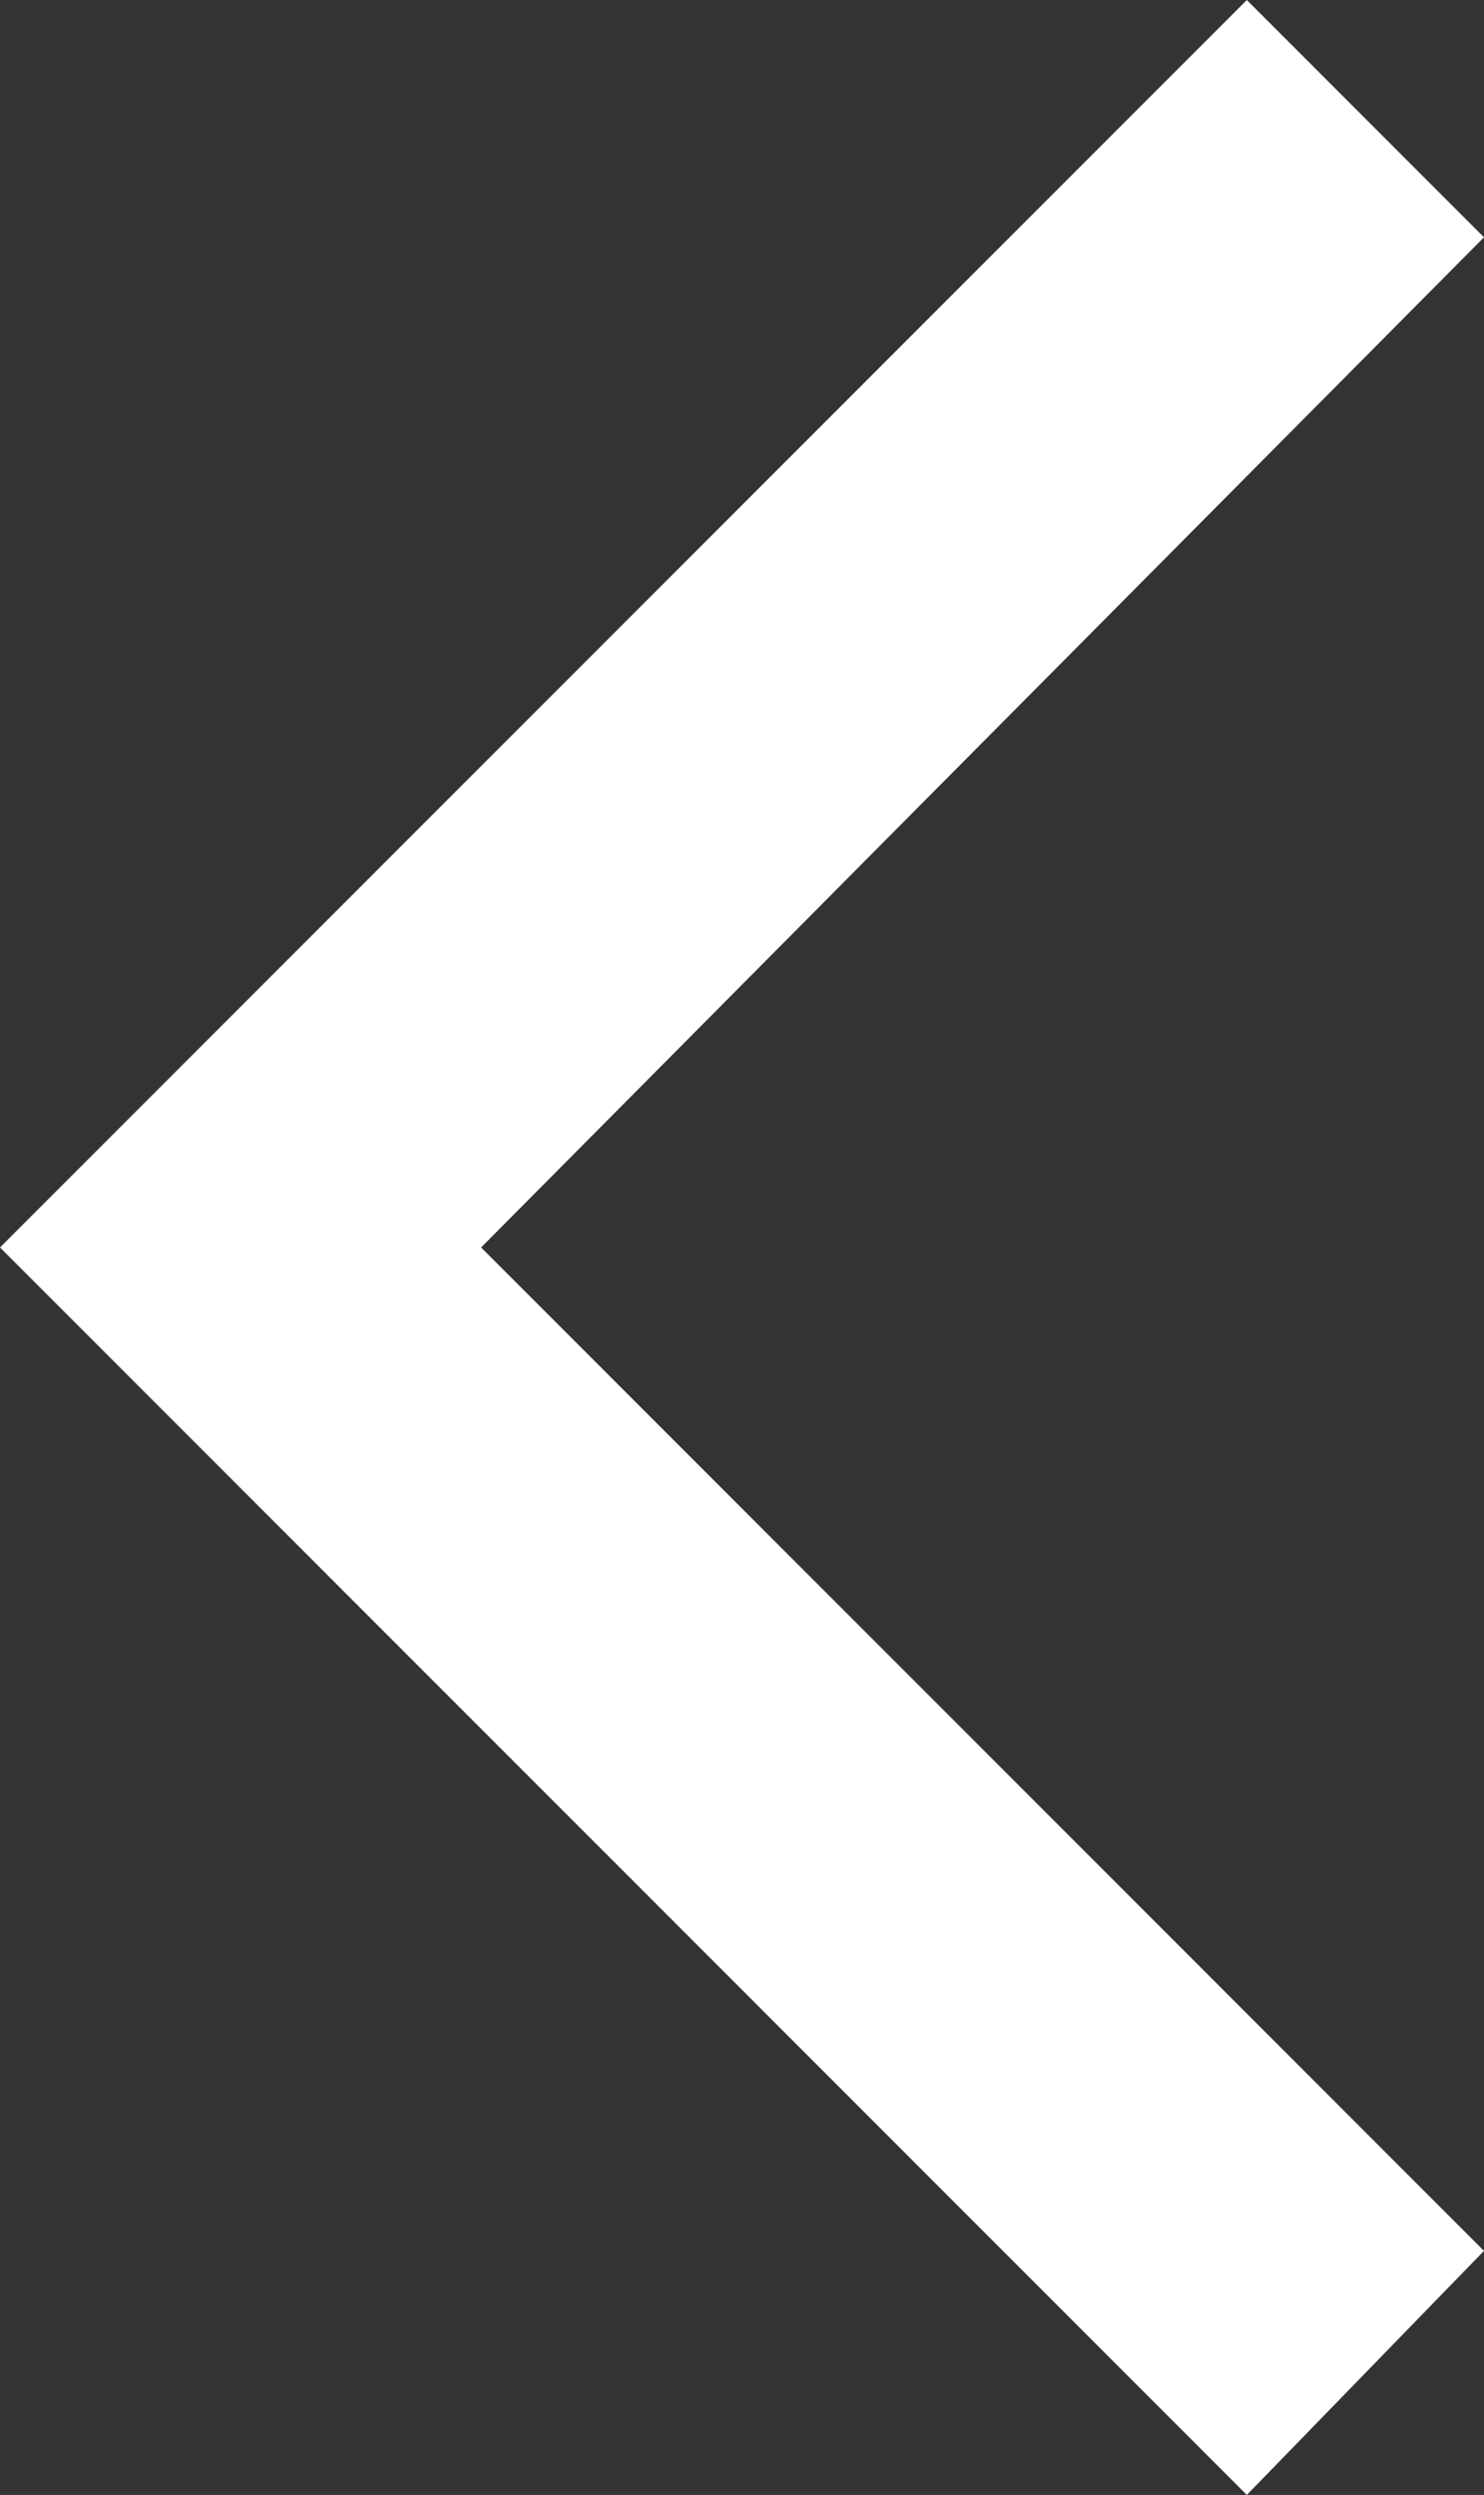 <?xml version="1.0" encoding="utf-8"?>
<!-- Generator: Adobe Illustrator 24.2.1, SVG Export Plug-In . SVG Version: 6.00 Build 0)  -->
<svg version="1.1" id="Ebene_1" xmlns="http://www.w3.org/2000/svg" xmlns:xlink="http://www.w3.org/1999/xlink" x="0px" y="0px"
	 viewBox="0 0 21.9 36.8" style="enable-background:new 0 0 21.9 36.8;" xml:space="preserve">
<rect x="0" y="0" width="21.9" height="36.8" fill="#333333" stroke="none"/>
<style type="text/css">
	.st0{fill:#FFFFFF;}
</style>
<g id="Pfad_1489">
	<polygon class="st0" points="18.4,36.8 0,18.4 18.4,0 21.9,3.5 7.1,18.4 21.9,33.2 	"/>
</g>
</svg>
